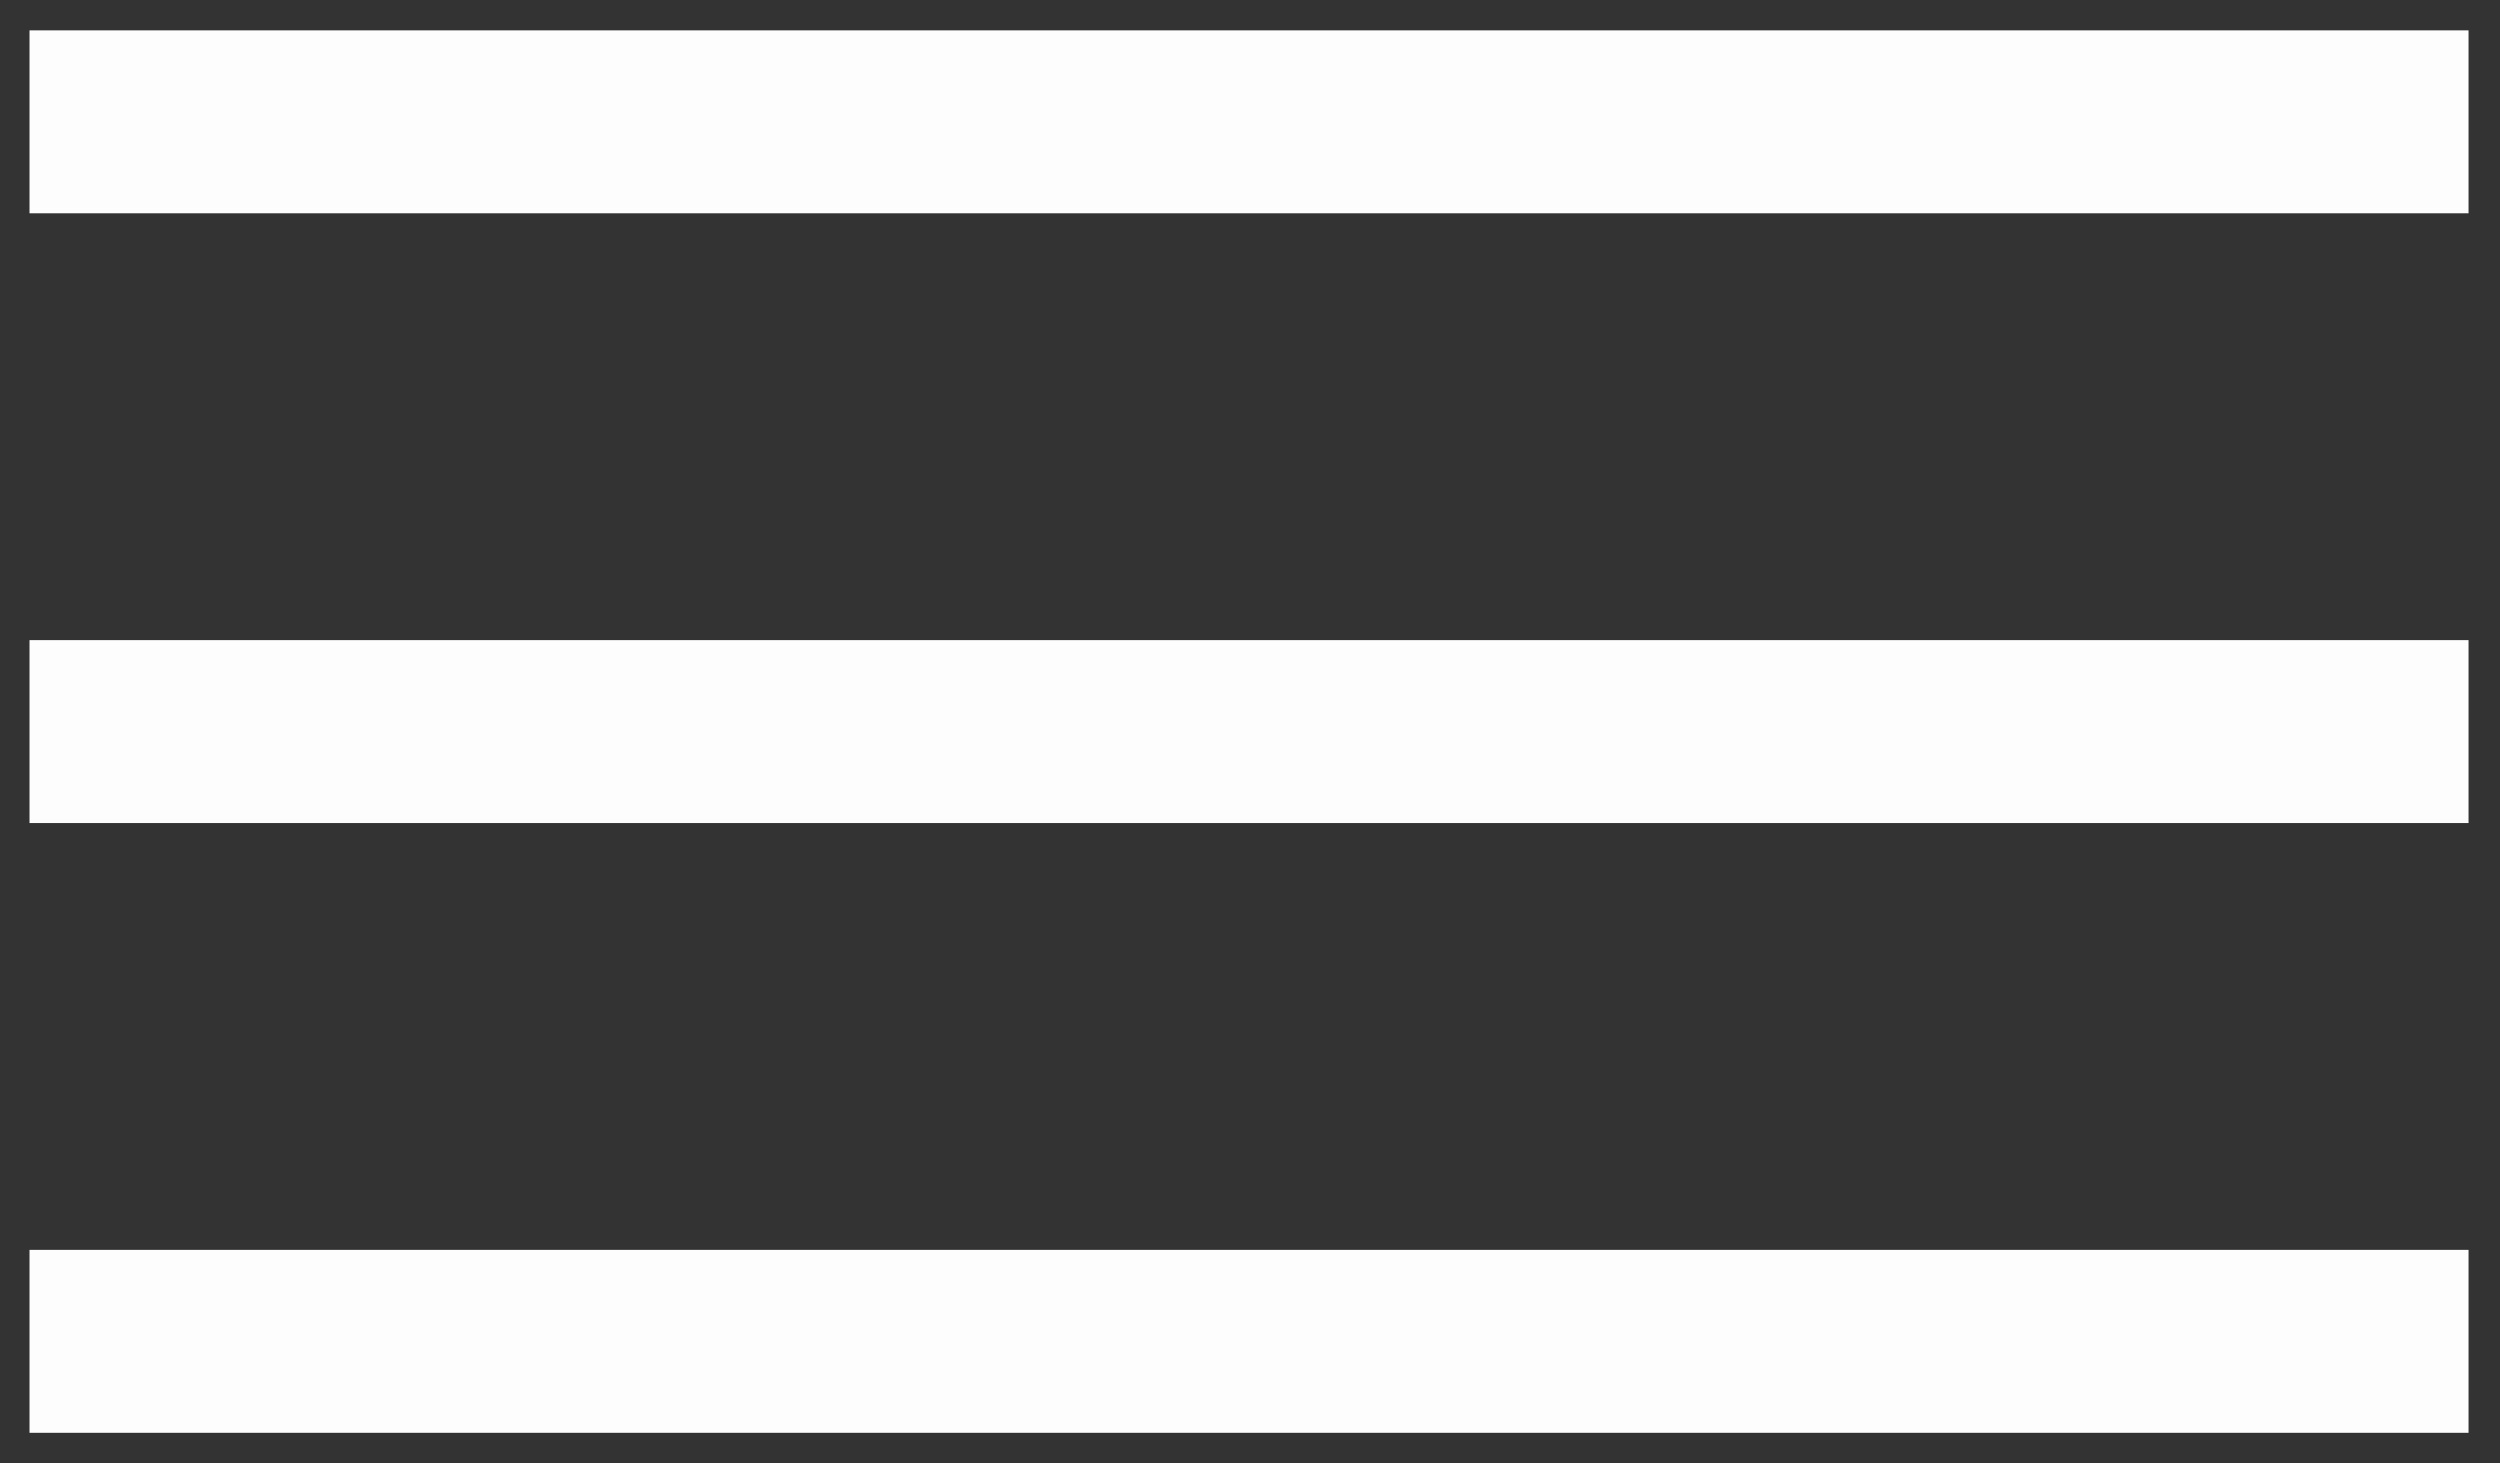 <?xml version="1.0" encoding="UTF-8"?> <svg xmlns="http://www.w3.org/2000/svg" width="41" height="24" viewBox="0 0 41 24" fill="none"><rect x="0" y="0" width="41" height="24" fill="#333333" stroke="none"/> <line x1="0.484" y1="1.998" x2="40.484" y2="1.998" stroke="#FDFDFD" stroke-width="3"></line> <line x1="0.484" y1="11.998" x2="40.484" y2="11.998" stroke="#FDFDFD" stroke-width="3"></line> <line x1="0.484" y1="21.998" x2="40.484" y2="21.998" stroke="#FDFDFD" stroke-width="3"></line> </svg> 